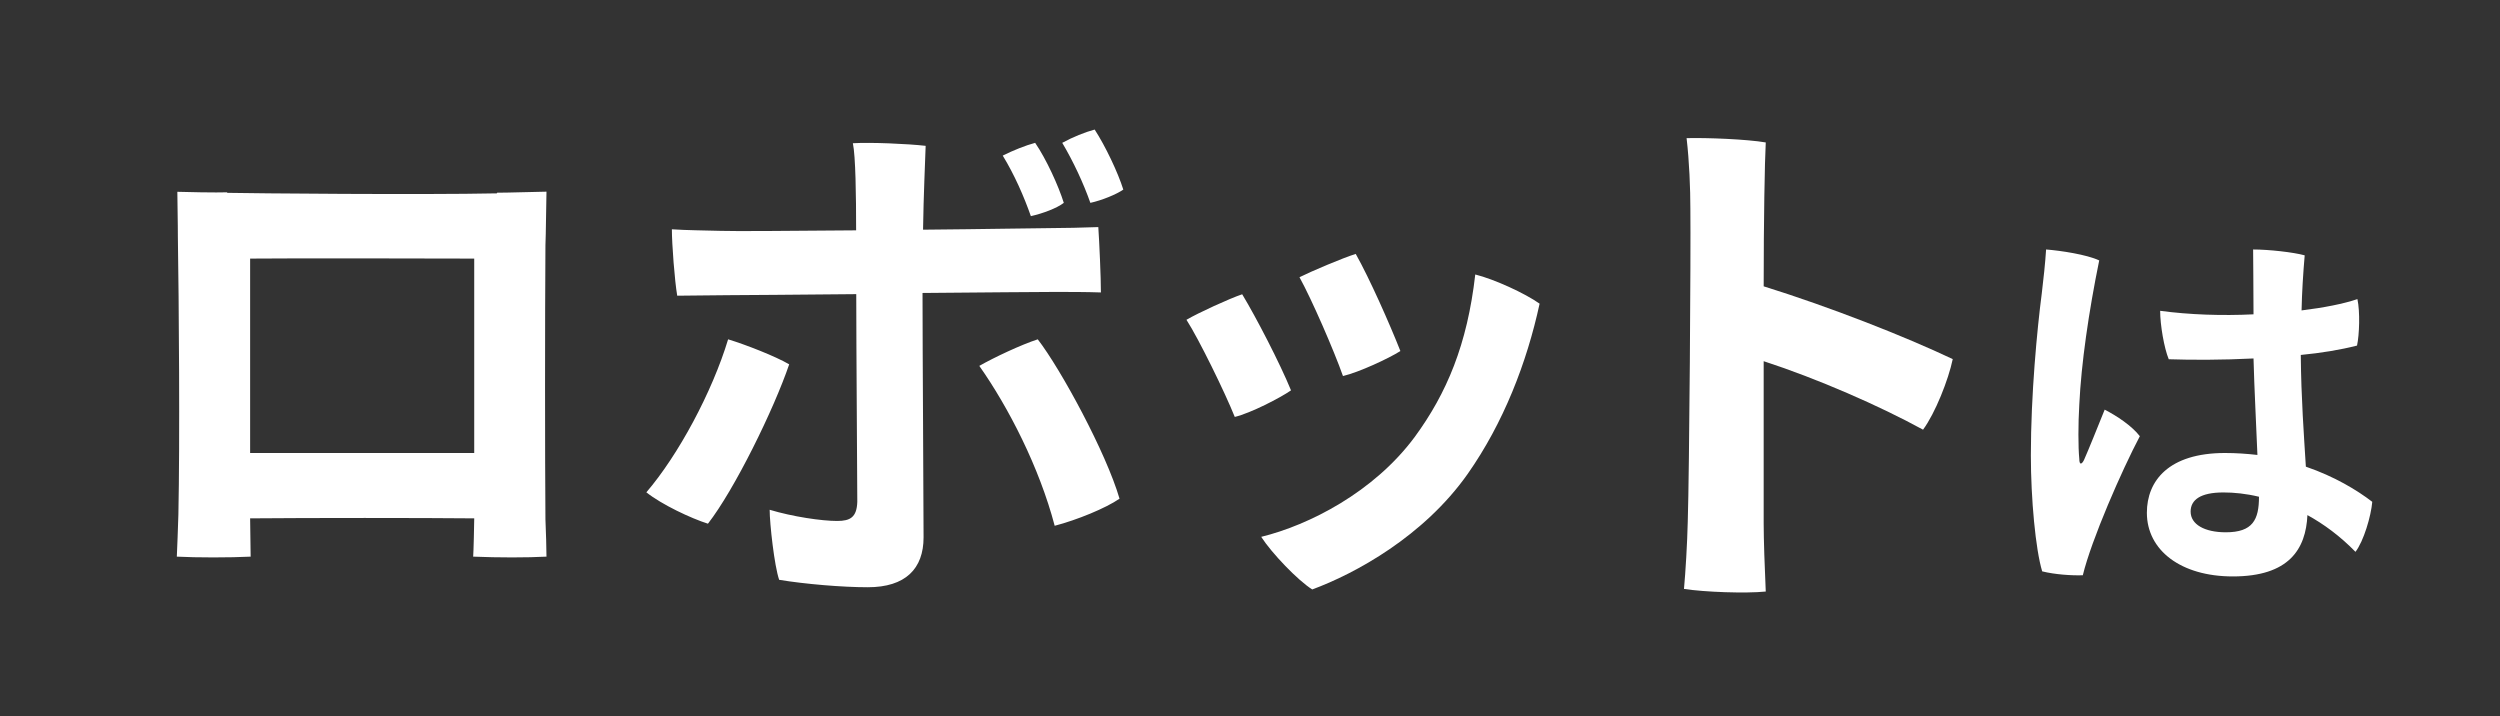 <?xml version="1.0" encoding="UTF-8"?>
<svg id="_レイヤー_4" data-name="レイヤー 4" xmlns="http://www.w3.org/2000/svg" viewBox="0 0 192 55">
  <rect x="0" y="0" width="192" height="55" fill="#333333" stroke="none"/>
  <defs>
    <style>
      .cls-1 {
        fill: #fff;
        stroke-width: 0px;
      }
    </style>
  </defs>
  <path class="cls-1" d="M38.18,14.8s.86,0,3.79-.08c-.04,3.14-.08,4.12-.08,4.12-.04,5.55-.04,16.36,0,21.05.04.82.08,2.41.08,2.86-1.51.08-3.67.08-5.63,0,0,0,.04-.53.08-2.86v-.08c-4.12-.04-12.56-.04-17.21,0l.04,2.94c-1.59.08-4.16.08-5.67,0,.04-.65.08-2.2.12-3.22.12-5.67.04-16.4-.04-21.37,0,0,0-1.02-.04-3.43,2.86.08,3.83.04,3.83.04v.04c1.84.04,15.01.16,20.72.04v-.04ZM36.42,34.79v-14.93c-2.53,0-13.38-.04-17.21,0v14.93h17.21Z"/>
  <path class="cls-1" d="M60.61,27.98c-1.18,3.47-4.2,9.62-6.24,12.24-1.3-.41-3.55-1.47-4.73-2.41,2.45-2.85,5.06-7.71,6.28-11.75,1.35.41,3.63,1.3,4.69,1.92ZM70.85,22.51c0,4.57.08,15.62.08,18.76,0,2.41-1.39,3.83-4.28,3.83-1.96,0-4.81-.24-6.81-.57-.37-1.06-.73-4.32-.73-5.38,1.75.53,4,.86,5.18.86,1.02,0,1.51-.29,1.55-1.47,0-1.59-.08-11.95-.08-15.95-4.61.04-8.73.08-9.87.08s-2.77.04-3.88.04c-.2-1.18-.41-3.96-.41-5.1,1.22.08,2.37.08,3.75.12,1.06.04,5.51,0,10.4-.04,0-2.65-.04-5.71-.25-6.69,1.35-.08,4.2.04,5.59.2-.04,1.26-.16,3.75-.2,6.44,4.65-.04,8.77-.12,9.67-.12s2.85-.04,3.79-.08c.08,1.18.2,3.88.2,5.02-1.14-.04-2.41-.04-3.55-.04-1.22,0-5.46.04-10.16.08ZM79.7,26.06c1.79,2.32,5.26,8.73,6.28,12.24-1.06.73-3.26,1.63-4.98,2.08-1.18-4.49-3.55-9.1-5.79-12.28,1.14-.65,3.22-1.63,4.49-2.04ZM79.17,16.6c-.53-1.51-1.26-3.18-2.16-4.65.82-.41,1.75-.78,2.49-.98.86,1.26,1.79,3.3,2.2,4.61-.53.41-1.63.82-2.53,1.02ZM83.74,15.58c-.53-1.51-1.31-3.18-2.16-4.61.82-.45,1.75-.82,2.49-1.02.82,1.26,1.79,3.3,2.2,4.61-.53.37-1.63.82-2.53,1.02Z"/>
  <path class="cls-1" d="M99.15,29.98c-.82.57-3.1,1.75-4.32,2.04-.77-1.92-2.77-6-3.71-7.46.9-.53,3.3-1.63,4.28-1.96,1.06,1.75,2.9,5.3,3.75,7.38ZM118.24,23.33c-.98,4.53-2.77,9.14-5.51,13.05-3.38,4.81-8.65,7.67-11.95,8.89-1.1-.69-3.1-2.77-3.92-4.04,3.67-.9,8.65-3.43,11.79-7.67,2.45-3.34,4.04-7.1,4.65-12.48,1.47.37,3.79,1.43,4.94,2.24ZM107.55,26.96c-.9.57-3.18,1.63-4.41,1.92-.69-1.96-2.41-5.91-3.34-7.59.9-.45,3.3-1.47,4.32-1.79,1.06,1.88,2.61,5.38,3.43,7.46Z"/>
  <path class="cls-1" d="M135.45,27.73v12.48c0,1.18.08,3.51.16,5.22-1.55.16-4.73.04-6.28-.2.12-1.31.25-3.47.29-5.18.12-3.75.24-20.8.2-24.02,0-1.51-.08-3.63-.29-5.42,1.59-.04,4.61.08,6.08.33-.08,1.47-.16,6-.16,11.05,5.1,1.59,10.81,3.83,14.52,5.59-.33,1.59-1.35,4.16-2.28,5.42-3.34-1.83-8.12-3.92-12.24-5.26Z"/>
  <path class="cls-1" d="M164.34,33.5c-1.38,2.61-3.72,7.95-4.38,10.68-.87.03-2.16-.06-3.12-.3-.51-1.68-.87-5.58-.87-8.91,0-4.65.48-9.69.84-12.45.12-.99.27-2.37.33-3.36,1.14.09,3.12.39,4.08.84-.81,3.96-1.38,7.92-1.53,11.07-.09,1.5-.09,3.27,0,4.17,0,.48.18.45.36.09.36-.81,1.02-2.46,1.59-3.87.93.48,2.07,1.23,2.7,2.04ZM182.19,38.54c-.09,1.08-.66,3.03-1.29,3.84-1.17-1.2-2.43-2.13-3.69-2.82-.12,2.61-1.41,4.71-5.73,4.71-3.99,0-6.6-2.01-6.6-4.89,0-2.46,1.68-4.59,6-4.59.87,0,1.71.06,2.49.15-.09-2.28-.24-5.1-.3-7.41-2.4.12-4.74.12-6.51.06-.36-.87-.66-2.64-.66-3.72,2.22.3,4.74.39,7.17.27,0-2.22-.03-4.02-.03-4.98,1.2,0,3.09.21,3.96.45-.12,1.41-.21,2.82-.24,4.23,1.71-.21,3.24-.51,4.29-.87.21.99.15,2.73-.03,3.57-1.29.33-2.76.57-4.32.72.03,3.36.24,6.12.39,8.58,2.19.75,3.93,1.8,5.1,2.7ZM173.49,38.15c-.99-.24-1.92-.33-2.73-.33-1.77,0-2.52.57-2.52,1.47,0,.99,1.08,1.59,2.7,1.59,2.07,0,2.55-.96,2.55-2.73Z"/>
</svg>